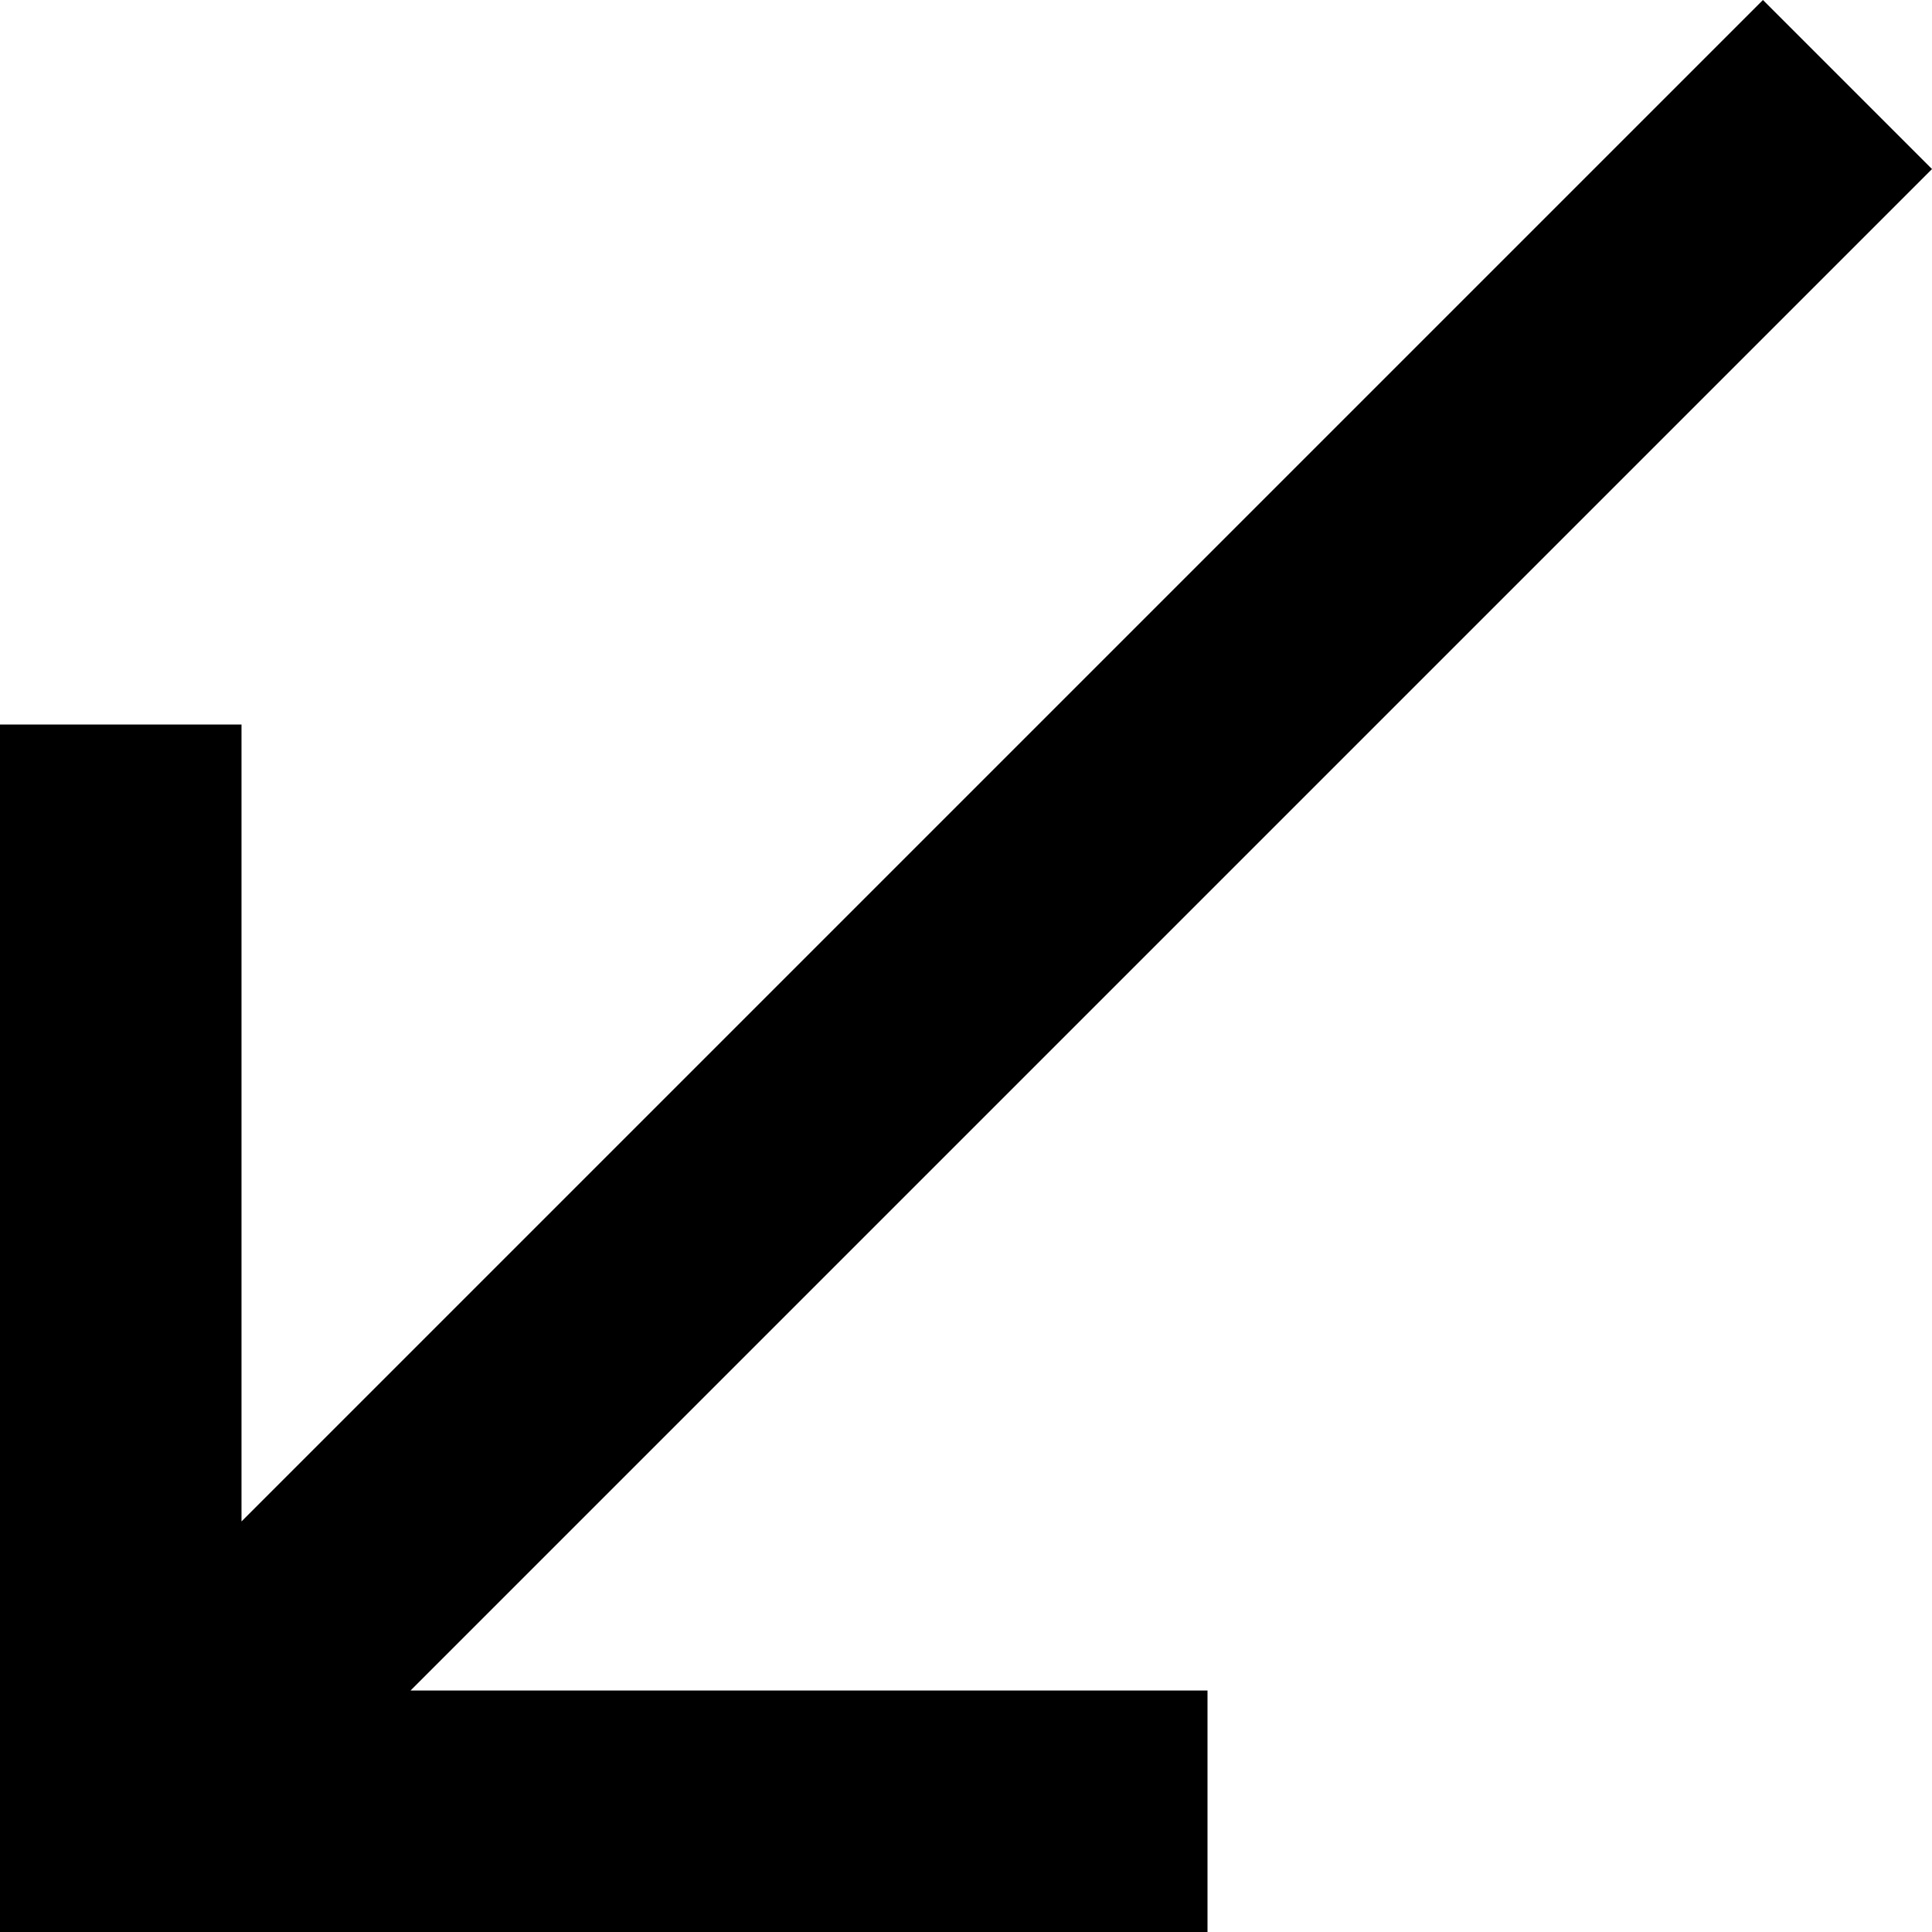 <?xml version="1.0" ?><svg height="16px" version="1.1" viewBox="0 0 16 16" width="16px" xmlns="http://www.w3.org/2000/svg" xmlns:sketch="http://www.bohemiancoding.com/sketch/ns" xmlns:xlink="http://www.w3.org/1999/xlink"><title/><desc/><defs/><g fill="none" fill-rule="evenodd" id="Page-1" stroke="none" stroke-width="1"><g fill="#000000" id="Icons-Communication" transform="translate(-212, -1)"><g id="call-received" transform="translate(212, 1)"><path d="M16,1.4 L14.6,0 L2,12.6 L2,6 L0,6 L0,16 L10,16 L10,14 L3.4,14 L16,1.4 Z" id="Shape"/></g></g></g></svg>
